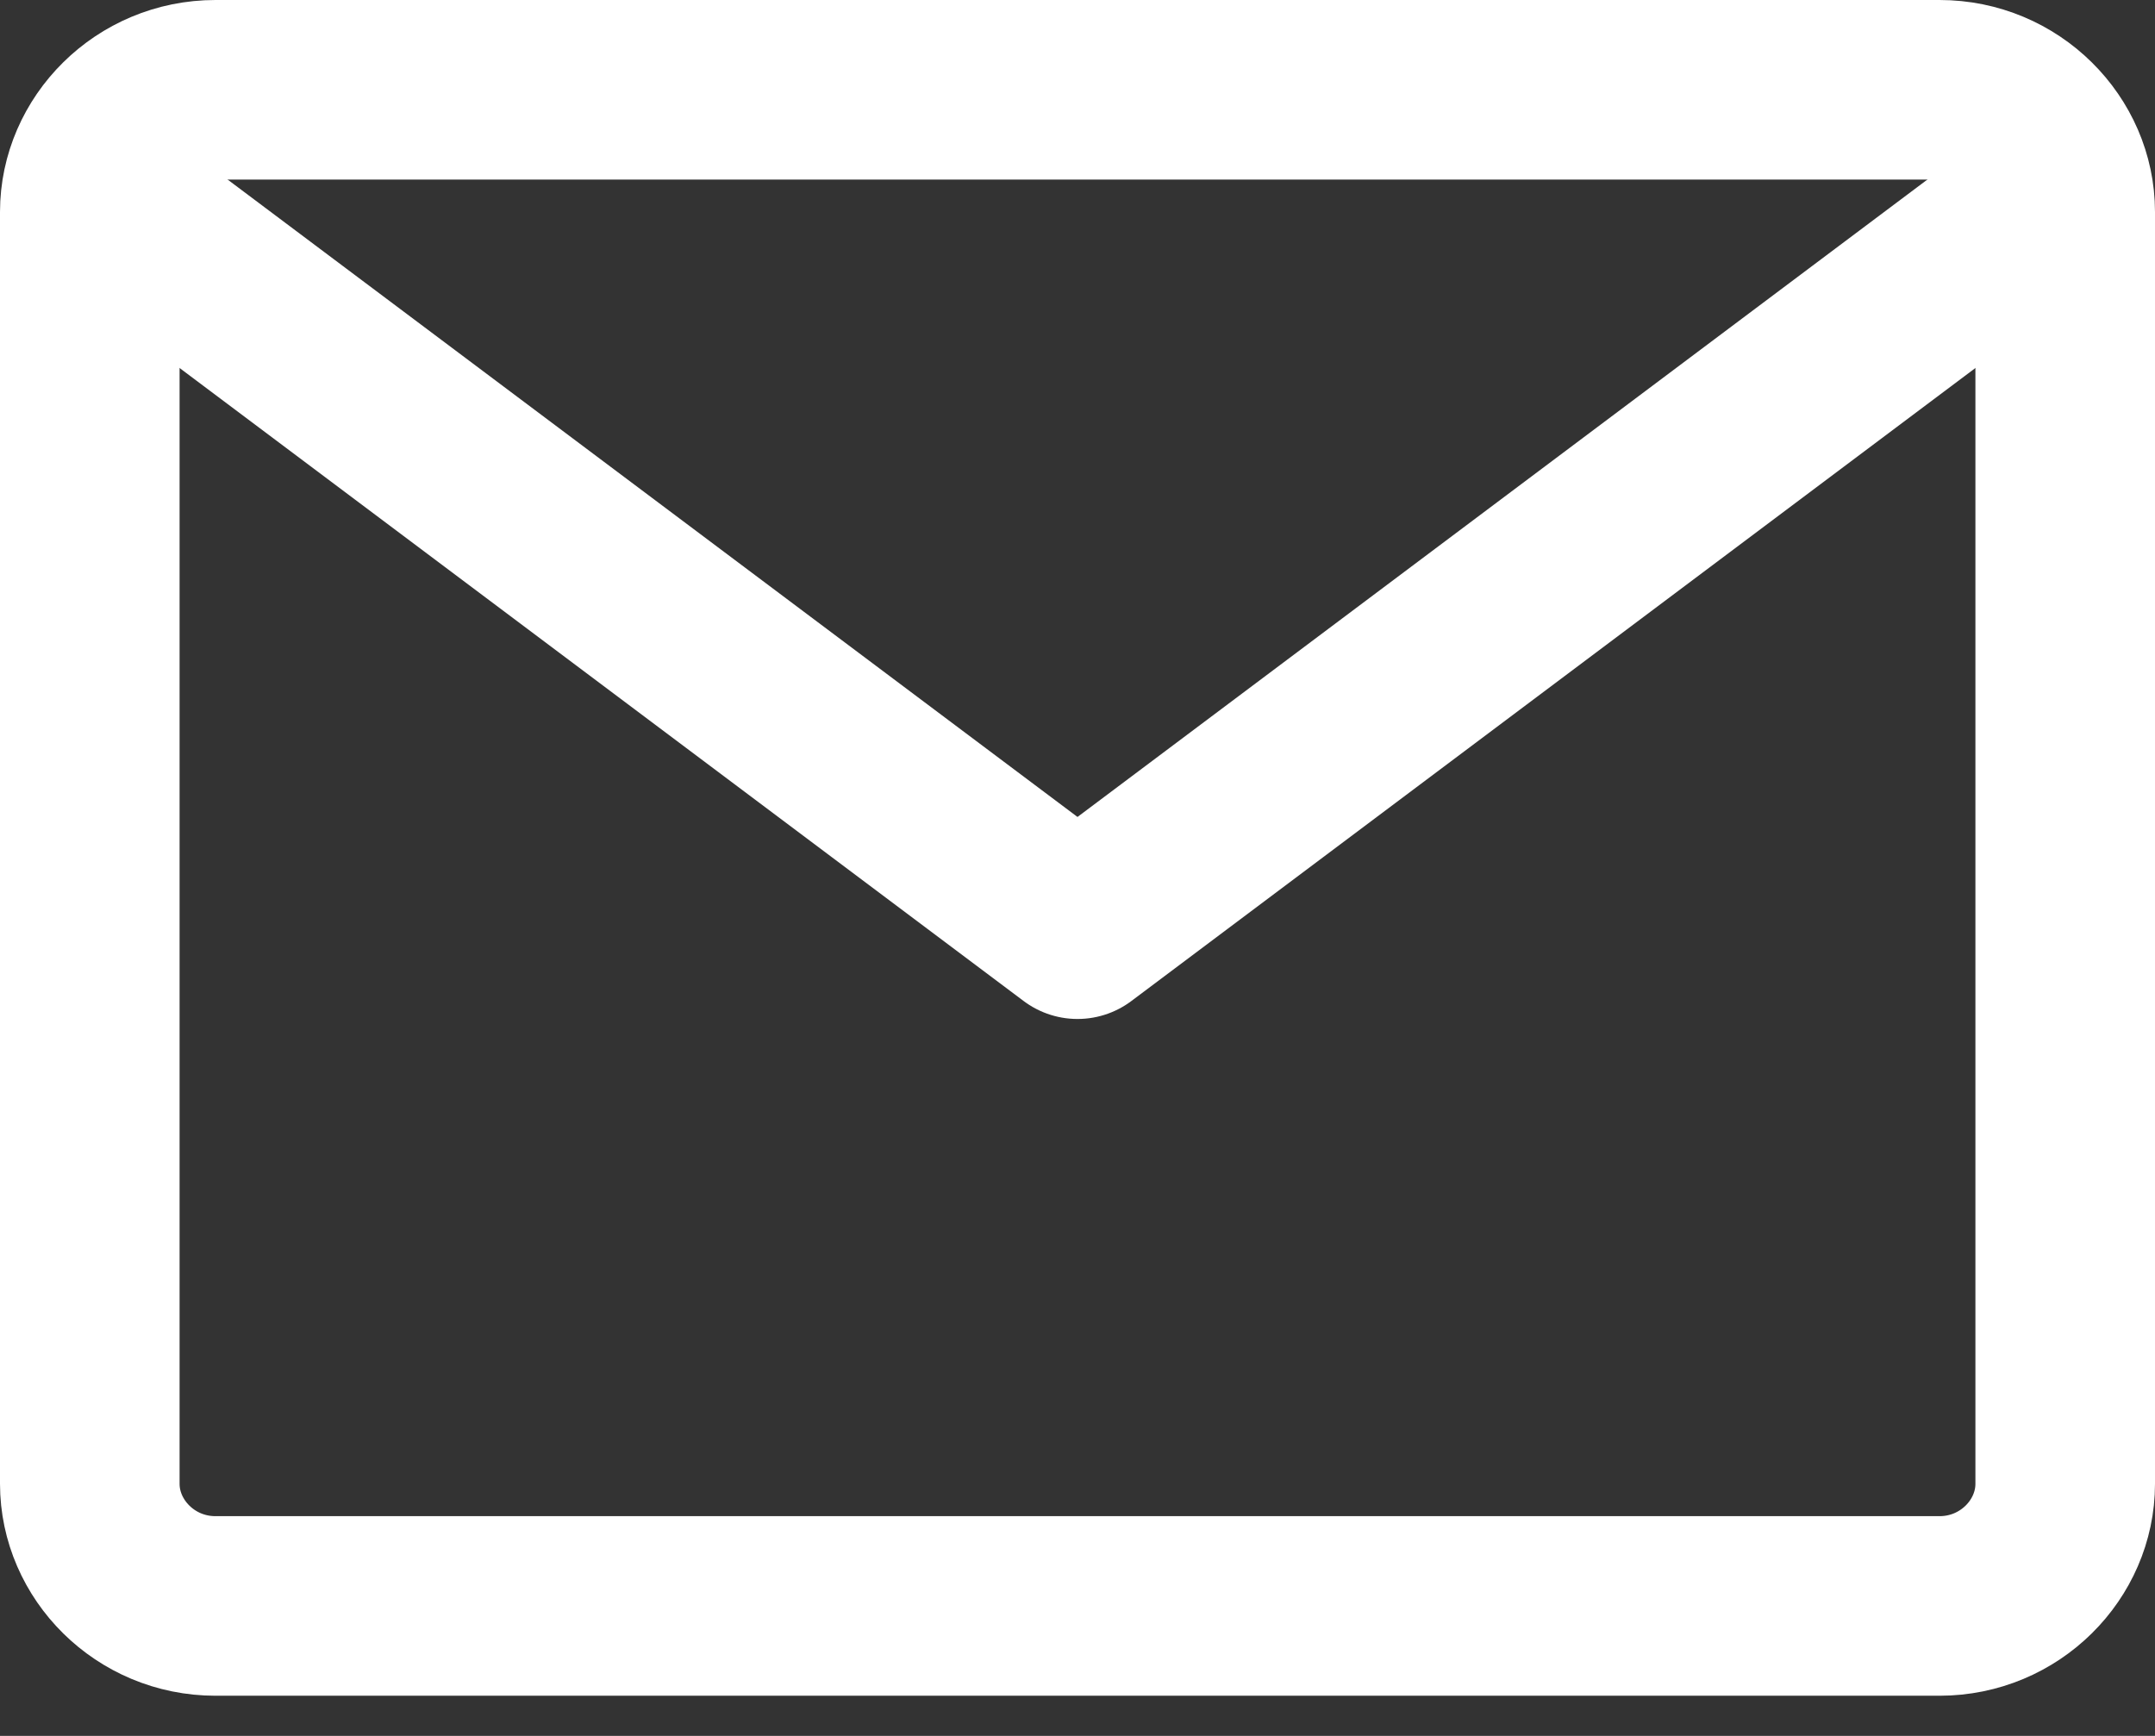 <svg width="36" height="29" viewBox="0 0 36 29" fill="none" xmlns="http://www.w3.org/2000/svg">
<rect x="0" y="0" width="36" height="29" fill="#333333" stroke="none"/>
<path d="M3.6 1.5H32.4C33.575 1.5 34.5 2.445 34.5 3.541V24.788C34.5 25.884 33.575 26.829 32.4 26.829H3.6C2.425 26.829 1.5 25.884 1.5 24.788V3.541C1.5 2.445 2.425 1.5 3.6 1.5Z" stroke="white" stroke-width="3" stroke-linecap="round" stroke-linejoin="round"/>
<path d="M34 3.523L18 15.523L2 3.523" stroke="white" stroke-width="3" stroke-linecap="round" stroke-linejoin="round"/>
</svg>
